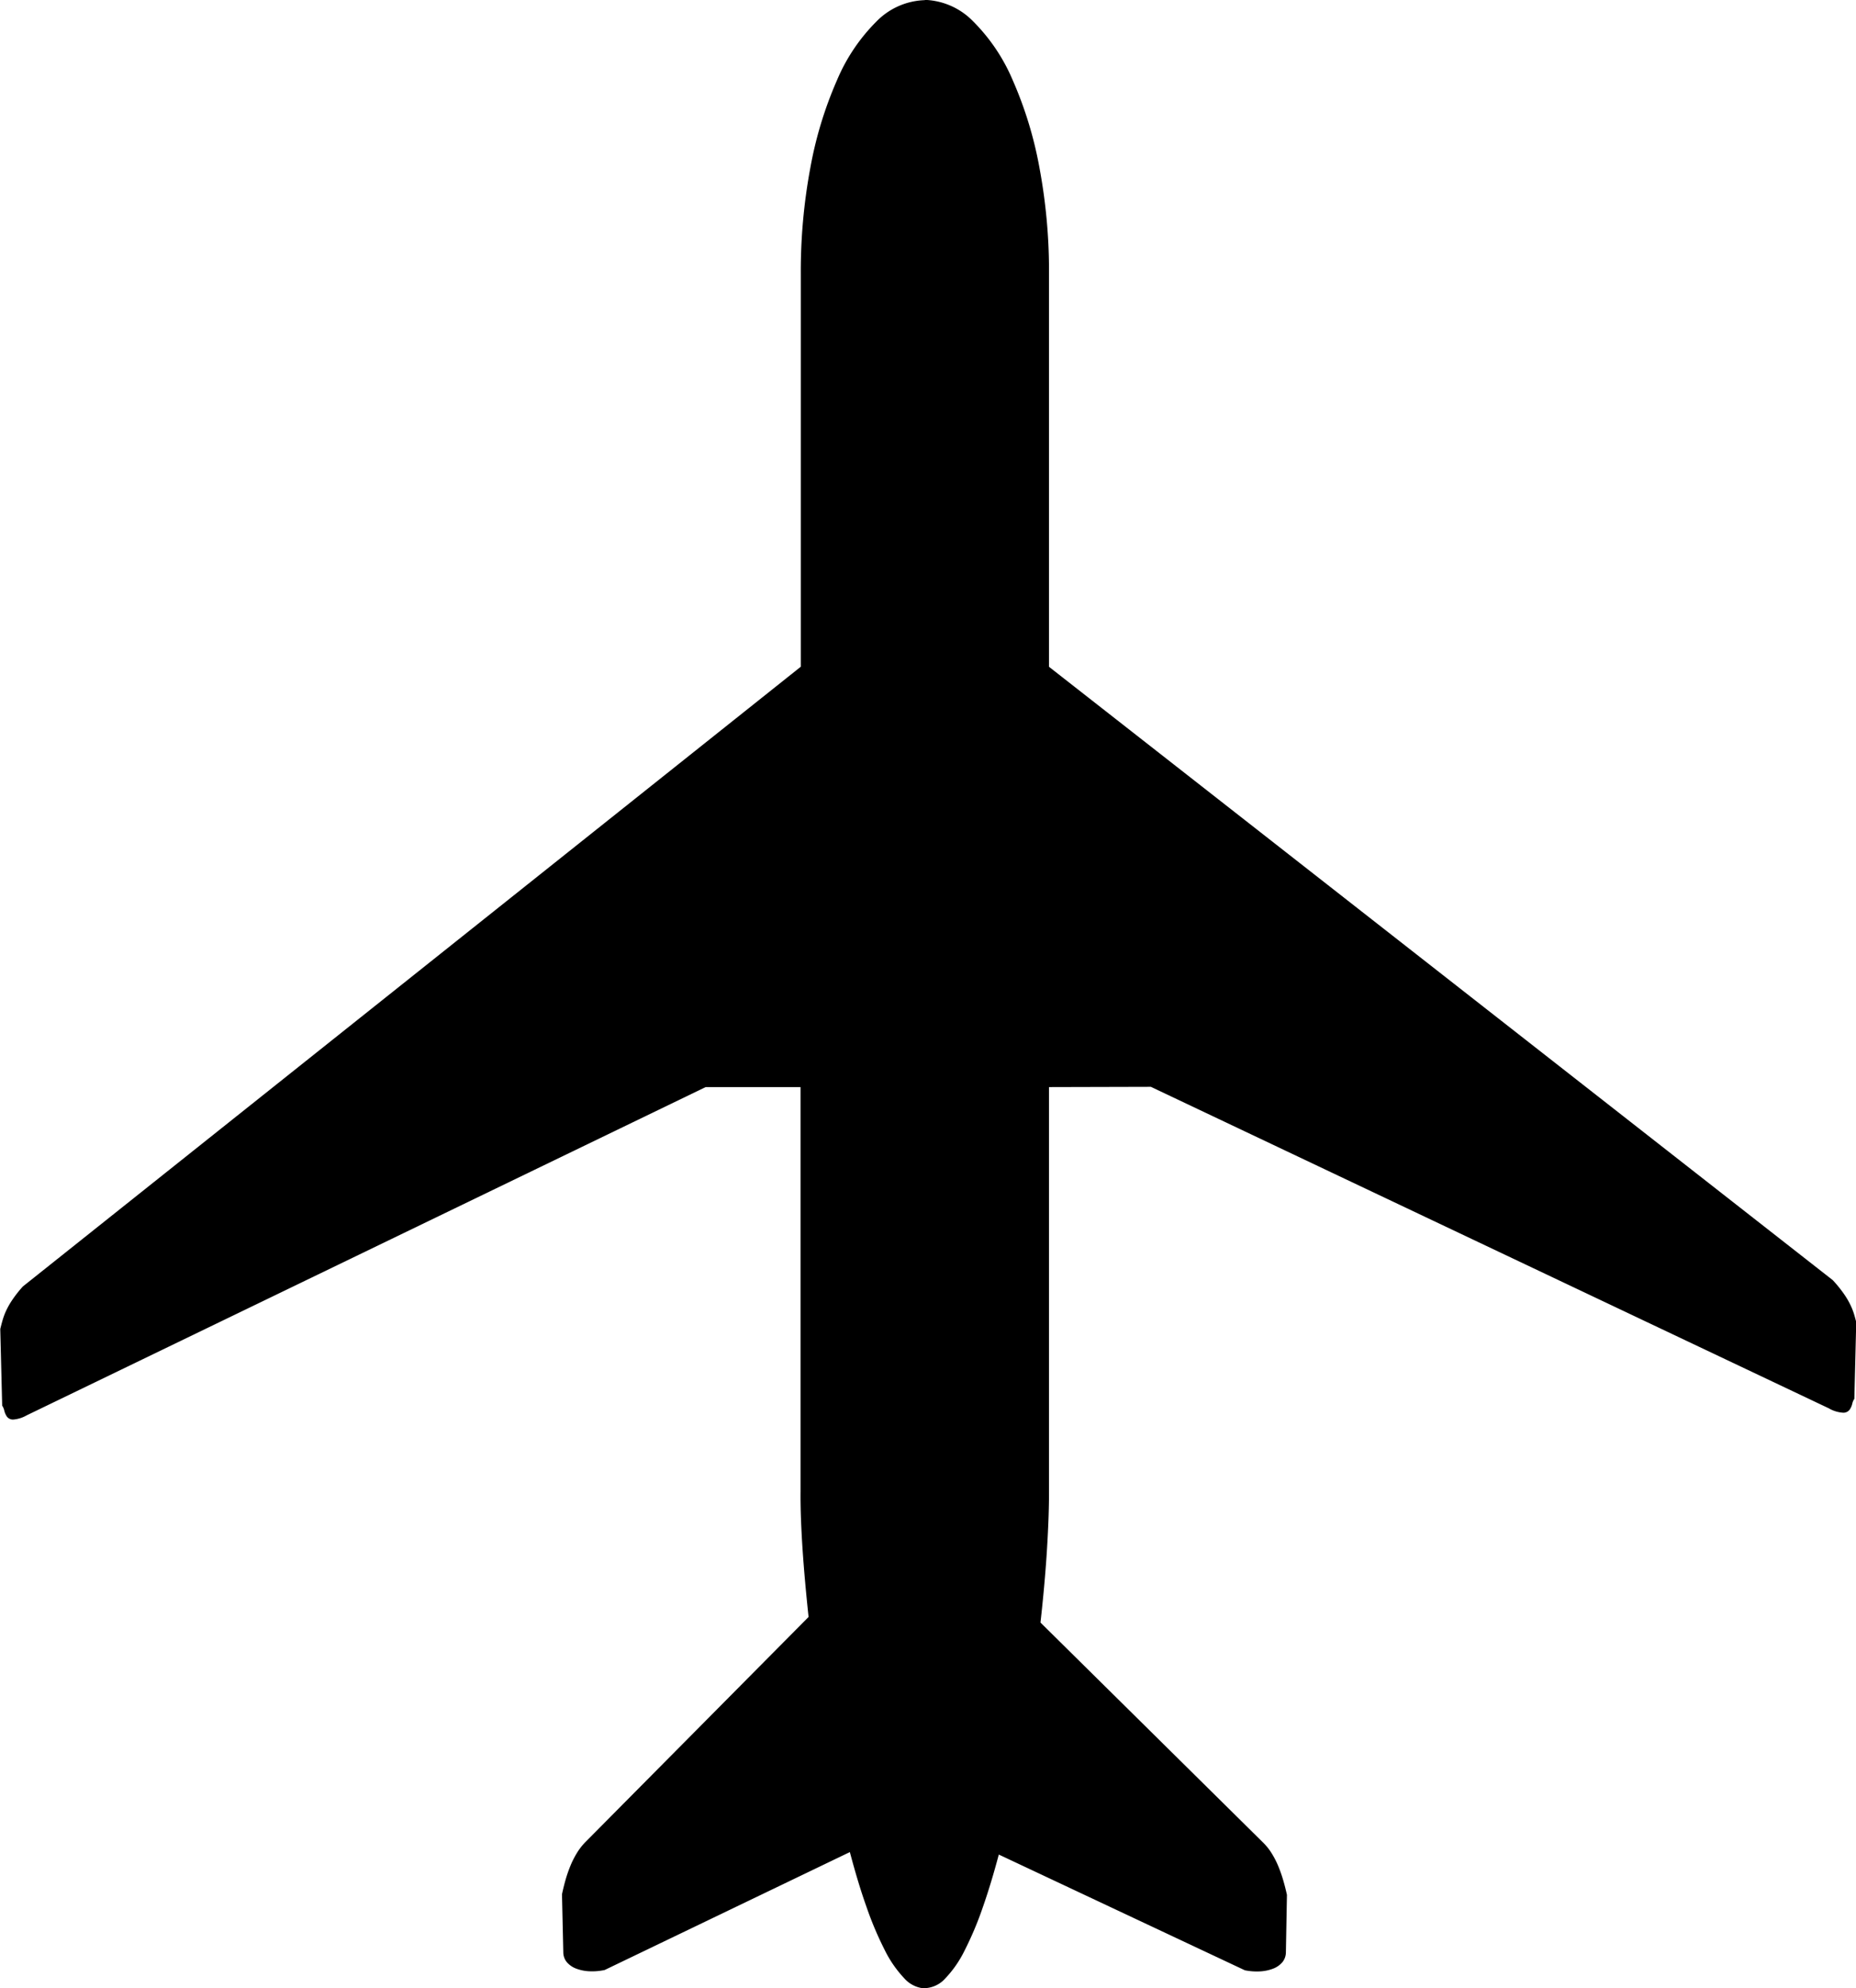 <svg id="Group_5520" data-name="Group 5520" xmlns="http://www.w3.org/2000/svg" xmlns:xlink="http://www.w3.org/1999/xlink" width="63.241" height="67.728" viewBox="0 0 63.241 67.728">
  <defs>
    <clipPath id="clip-path">
      <path id="Rectangle_2579" data-name="Rectangle 2579" d="M63.241,67.728H0V0H63.241Z" fill="none"/>
    </clipPath>
  </defs>
  <g id="Group_5519" data-name="Group 5519" clip-path="url(#clip-path)">
    <path id="Path_17028" data-name="Path 17028" d="M62.332,47.989,39.205,37.025l-3.47.009V50.805c0,.3-.006.626-.019.969s-.031.7-.055,1.082-.055.769-.091,1.173-.078.82-.126,1.245l7.576,7.485a1.943,1.943,0,0,1,.3.373,2.921,2.921,0,0,1,.228.444,4.643,4.643,0,0,1,.169.483c.048.164.089.329.125.49l-.036,1.971a.533.533,0,0,1-.129.335.783.783,0,0,1-.318.213,1.456,1.456,0,0,1-.444.089,2.07,2.07,0,0,1-.507-.038l-8.384-3.942c-.175.659-.361,1.273-.555,1.825a11.294,11.294,0,0,1-.611,1.445,3.781,3.781,0,0,1-.657.948.985.985,0,0,1-.693.333l-.009.009a1.021,1.021,0,0,1-.7-.349,3.916,3.916,0,0,1-.667-.969,11.538,11.538,0,0,1-.621-1.473c-.2-.562-.386-1.189-.564-1.861h.018L20.593,67.11a2.04,2.04,0,0,1-.509.043,1.457,1.457,0,0,1-.447-.086.787.787,0,0,1-.321-.212.529.529,0,0,1-.131-.335l-.045-1.989c.034-.161.074-.326.121-.491a4.561,4.561,0,0,1,.168-.484,3.037,3.037,0,0,1,.228-.446,2.059,2.059,0,0,1,.3-.378l7.585-7.648c-.043-.406-.082-.8-.117-1.191s-.064-.761-.088-1.122-.042-.707-.054-1.035-.017-.64-.014-.93V37.034H24.035L.9,48.216a1.1,1.1,0,0,1-.456.143.255.255,0,0,1-.217-.1.6.6,0,0,1-.089-.2.488.488,0,0,0-.073-.174L0,45.273c.02-.075.039-.158.066-.252A2.369,2.369,0,0,1,.178,44.7a2.64,2.64,0,0,1,.216-.393,4.138,4.138,0,0,1,.377-.482l26.506-21.11V9.329A19.252,19.252,0,0,1,27.606,5.7a13.287,13.287,0,0,1,.905-2.965,6.257,6.257,0,0,1,1.345-2A2.407,2.407,0,0,1,31.5.009L31.511,0a2.413,2.413,0,0,1,1.642.735,6.3,6.3,0,0,1,1.345,2A13.308,13.308,0,0,1,35.406,5.7a19.193,19.193,0,0,1,.329,3.627V22.718L62.441,43.611a4.363,4.363,0,0,1,.385.476,2.712,2.712,0,0,1,.225.387,2.286,2.286,0,0,1,.12.312c.028.093.048.176.069.251l-.064,2.616a.489.489,0,0,0-.073.173.59.59,0,0,1-.09.2.265.265,0,0,1-.22.1,1.118,1.118,0,0,1-.462-.134" transform="translate(0.009 -0.004)"/>
  </g>
</svg>
